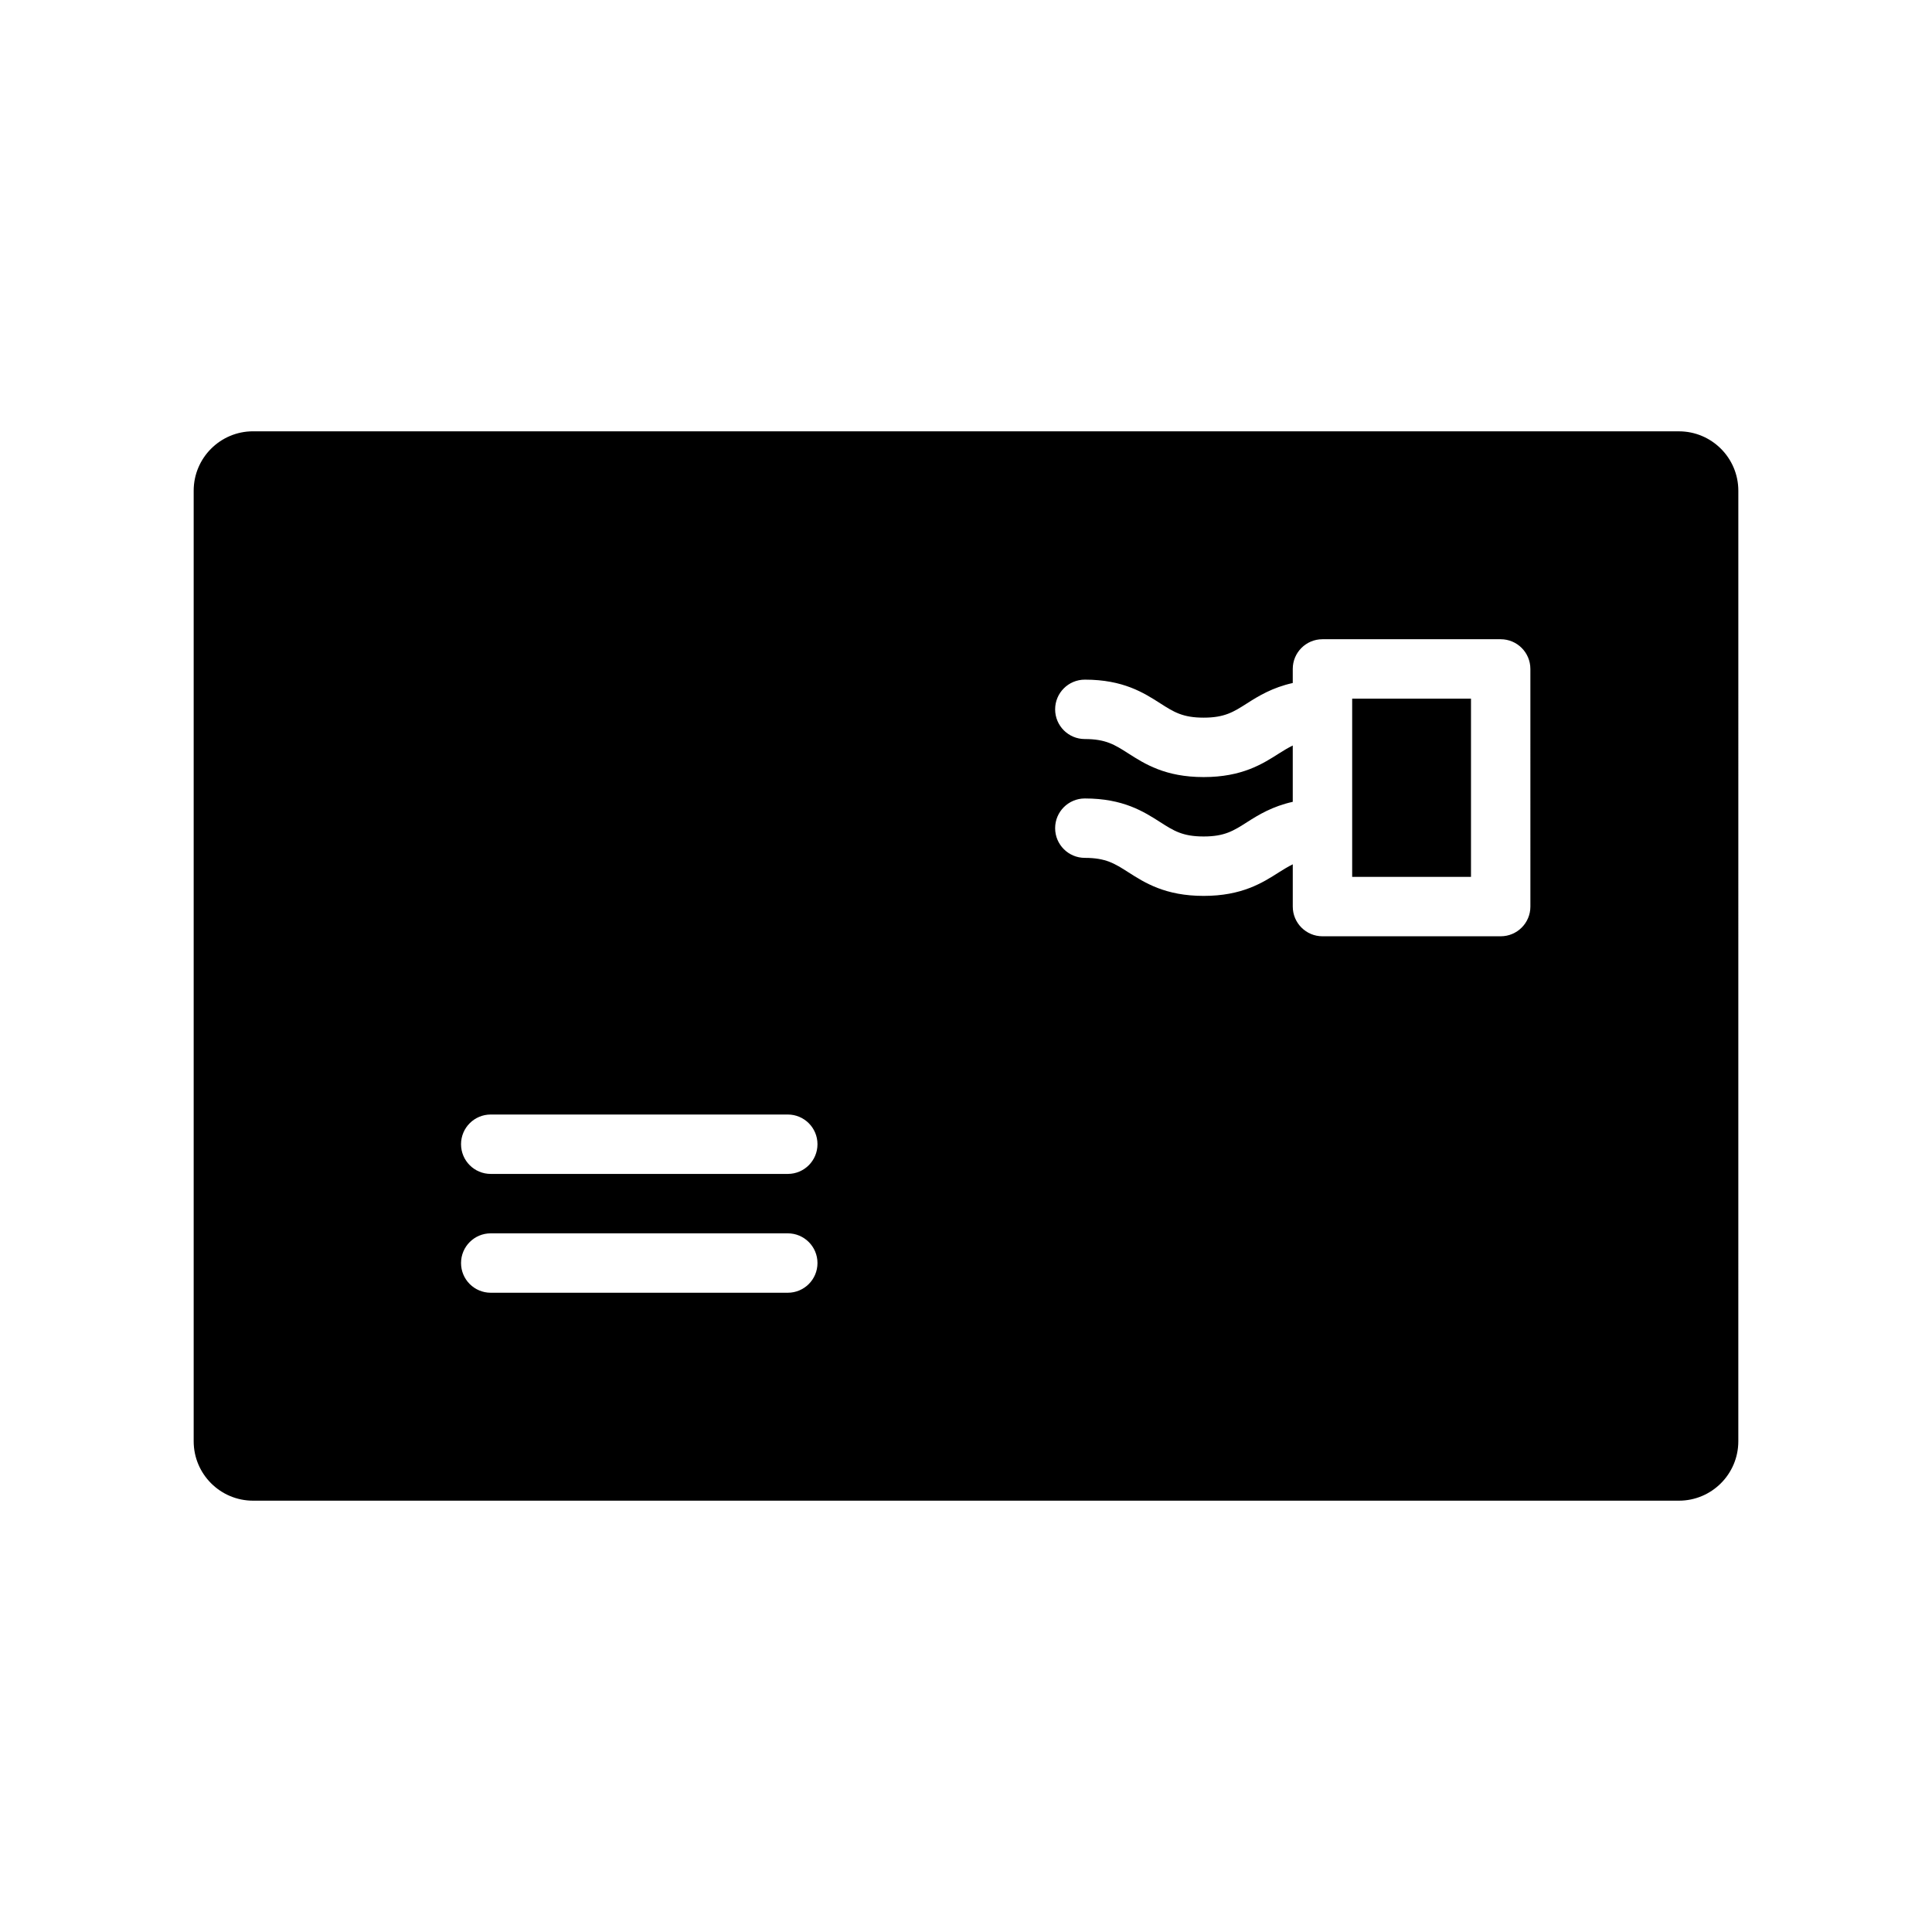 <?xml version="1.0" encoding="UTF-8"?>
<!-- Uploaded to: ICON Repo, www.svgrepo.com, Generator: ICON Repo Mixer Tools -->
<svg fill="#000000" width="800px" height="800px" version="1.1" viewBox="144 144 512 512" xmlns="http://www.w3.org/2000/svg">
 <g>
  <path d="m502.34 329.15h31.488v47.23h-31.488z"/>
  <path d="m588.93 258.3h-377.86c-8.691 0-15.742 7.055-15.742 15.742v251.91c0 8.691 7.055 15.742 15.742 15.742h377.86c8.691 0 15.742-7.055 15.742-15.742l0.004-251.9c0-8.691-7.055-15.746-15.746-15.746zm-236.16 228.29h-78.719c-4.344 0-7.871-3.519-7.871-7.871s3.527-7.871 7.871-7.871h78.719c4.344 0 7.871 3.519 7.871 7.871s-3.523 7.871-7.871 7.871zm0-31.488h-78.719c-4.344 0-7.871-3.519-7.871-7.871 0-4.352 3.527-7.871 7.871-7.871h78.719c4.344 0 7.871 3.519 7.871 7.871 0 4.352-3.523 7.871-7.871 7.871zm196.8-70.848c0 4.344-3.519 7.871-7.871 7.871h-47.23c-4.352 0-7.871-3.527-7.871-7.871v-11.203c-1.18 0.59-2.34 1.266-3.629 2.094-4.379 2.797-9.812 6.277-19.988 6.277-10.18 0-15.609-3.481-19.988-6.281-3.574-2.285-5.938-3.797-11.5-3.797-4.352 0-7.871-3.527-7.871-7.871s3.519-7.871 7.871-7.871c10.18 0 15.609 3.481 19.988 6.281 3.574 2.289 5.934 3.793 11.5 3.793 5.566 0 7.926-1.512 11.5-3.793 3.062-1.961 6.746-4.195 12.113-5.391v-14.926c-1.18 0.59-2.34 1.266-3.629 2.094-4.375 2.793-9.809 6.273-19.984 6.273-10.18 0-15.609-3.481-19.988-6.281-3.574-2.285-5.938-3.797-11.5-3.797-4.352 0-7.871-3.527-7.871-7.871s3.519-7.871 7.871-7.871c10.18 0 15.609 3.481 19.988 6.281 3.574 2.289 5.934 3.793 11.5 3.793 5.566 0 7.926-1.512 11.5-3.793 3.062-1.961 6.746-4.195 12.113-5.391v-3.727c0-4.344 3.519-7.871 7.871-7.871h47.23c4.352 0 7.871 3.527 7.871 7.871z"/>
 </g>
</svg>